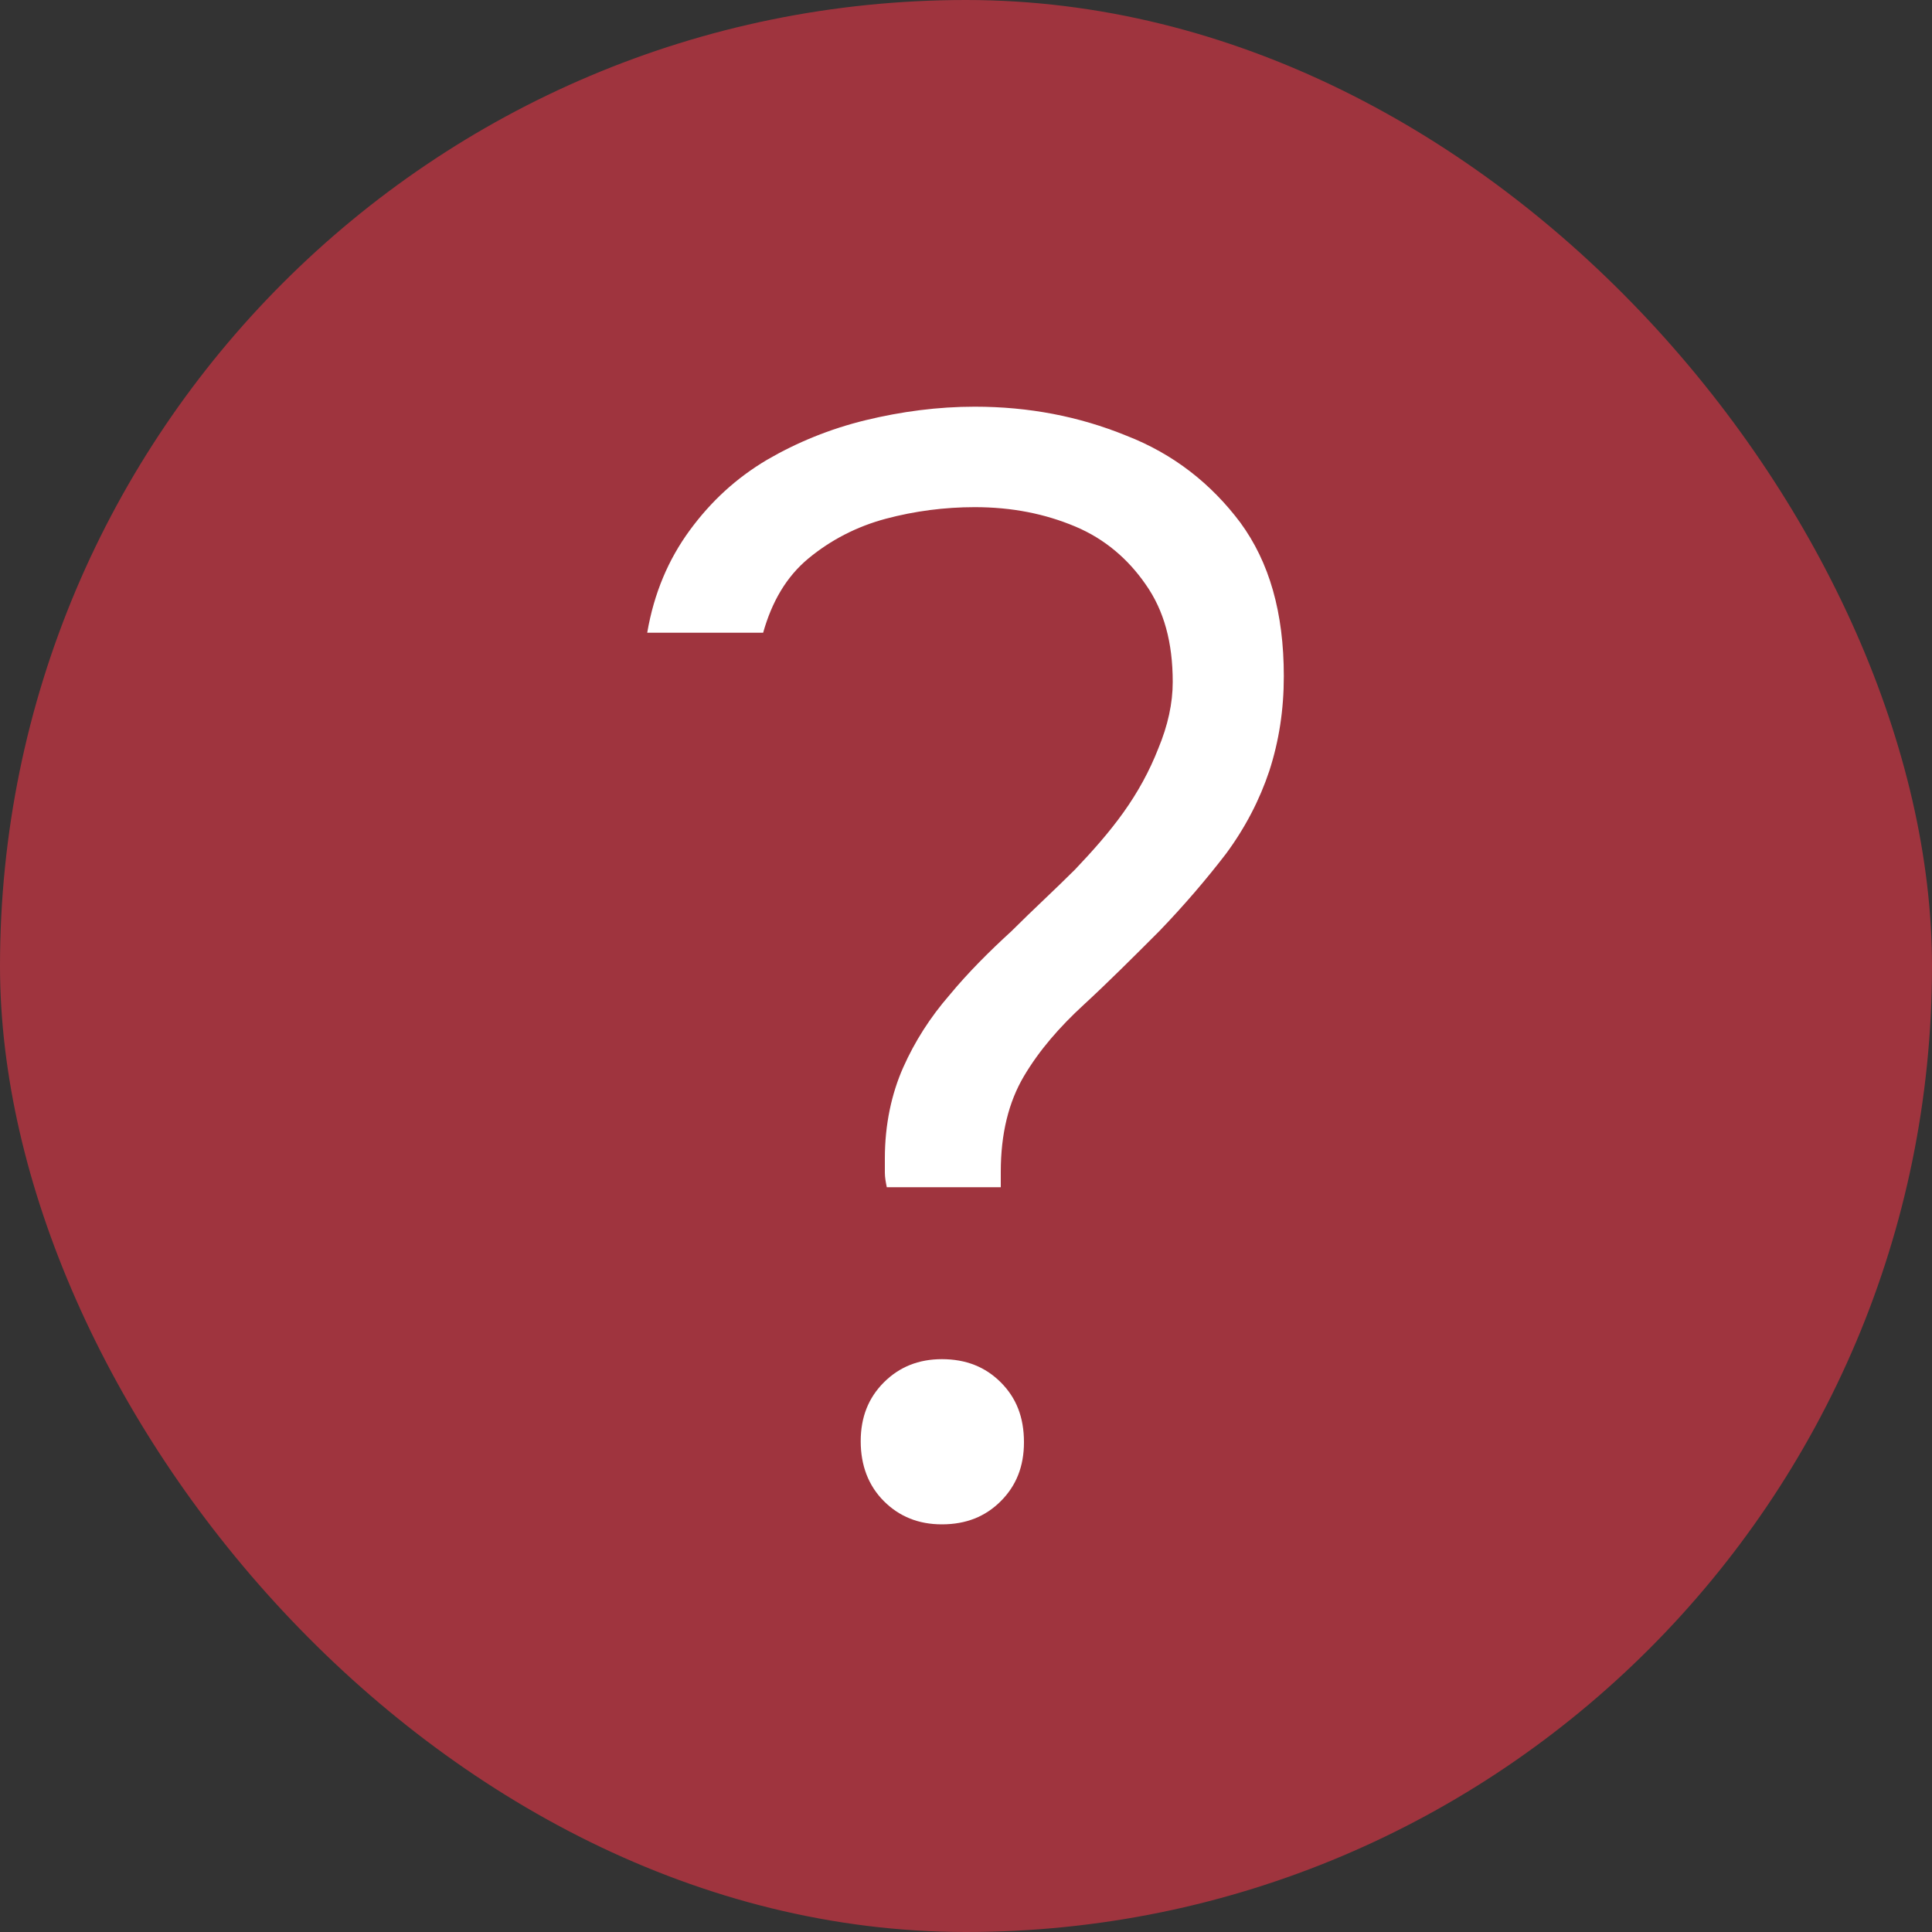 <?xml version="1.0" encoding="UTF-8"?> <svg xmlns="http://www.w3.org/2000/svg" xmlns:xlink="http://www.w3.org/1999/xlink" width="20" height="20" viewBox="0 0 20 20" fill="none"><rect x="0" y="0" width="20" height="20" fill="#333333" stroke="none"/><desc> Created with Pixso. </desc><defs></defs><rect id="Frame 281" rx="10" width="20" height="20" fill="#9F343E" fill-opacity="1"></rect><path id="Vector 26" d="M9.18 12.29C9.17 12.24 9.16 12.19 9.16 12.14C9.16 12.09 9.16 12.04 9.16 11.99C9.16 11.64 9.23 11.32 9.35 11.05C9.47 10.78 9.63 10.53 9.83 10.3C10.02 10.07 10.24 9.85 10.47 9.64C10.69 9.42 10.92 9.21 11.13 9C11.31 8.81 11.48 8.62 11.63 8.41C11.78 8.2 11.9 7.98 11.99 7.75C12.09 7.51 12.14 7.28 12.14 7.06C12.14 6.65 12.05 6.32 11.86 6.05C11.68 5.79 11.44 5.58 11.13 5.45C10.82 5.32 10.48 5.25 10.09 5.25C9.78 5.25 9.47 5.29 9.17 5.37C8.87 5.45 8.6 5.59 8.37 5.78C8.14 5.97 7.99 6.23 7.9 6.55L6.7 6.55C6.77 6.14 6.92 5.79 7.14 5.49C7.36 5.19 7.62 4.95 7.94 4.76C8.25 4.58 8.59 4.44 8.96 4.35C9.33 4.26 9.71 4.21 10.09 4.21C10.65 4.21 11.17 4.31 11.66 4.51C12.15 4.7 12.54 5.01 12.84 5.41C13.14 5.82 13.29 6.34 13.29 7C13.29 7.35 13.24 7.67 13.14 7.98C13.04 8.28 12.89 8.57 12.69 8.84C12.49 9.1 12.26 9.37 12 9.64C11.73 9.91 11.47 10.17 11.22 10.4C10.97 10.63 10.76 10.87 10.6 11.14C10.44 11.41 10.36 11.74 10.36 12.13C10.36 12.15 10.36 12.18 10.36 12.21C10.36 12.23 10.36 12.26 10.36 12.29L9.18 12.29ZM9.75 15.78C9.51 15.78 9.31 15.7 9.15 15.54C8.99 15.38 8.91 15.17 8.91 14.92C8.91 14.67 8.99 14.47 9.15 14.31C9.31 14.15 9.51 14.07 9.75 14.07C10 14.07 10.2 14.15 10.36 14.31C10.52 14.47 10.6 14.67 10.6 14.93C10.6 15.18 10.52 15.38 10.36 15.54C10.2 15.7 10 15.78 9.75 15.78Z" fill="#FFFFFF" fill-opacity="1" fill-rule="nonzero"></path></svg> 